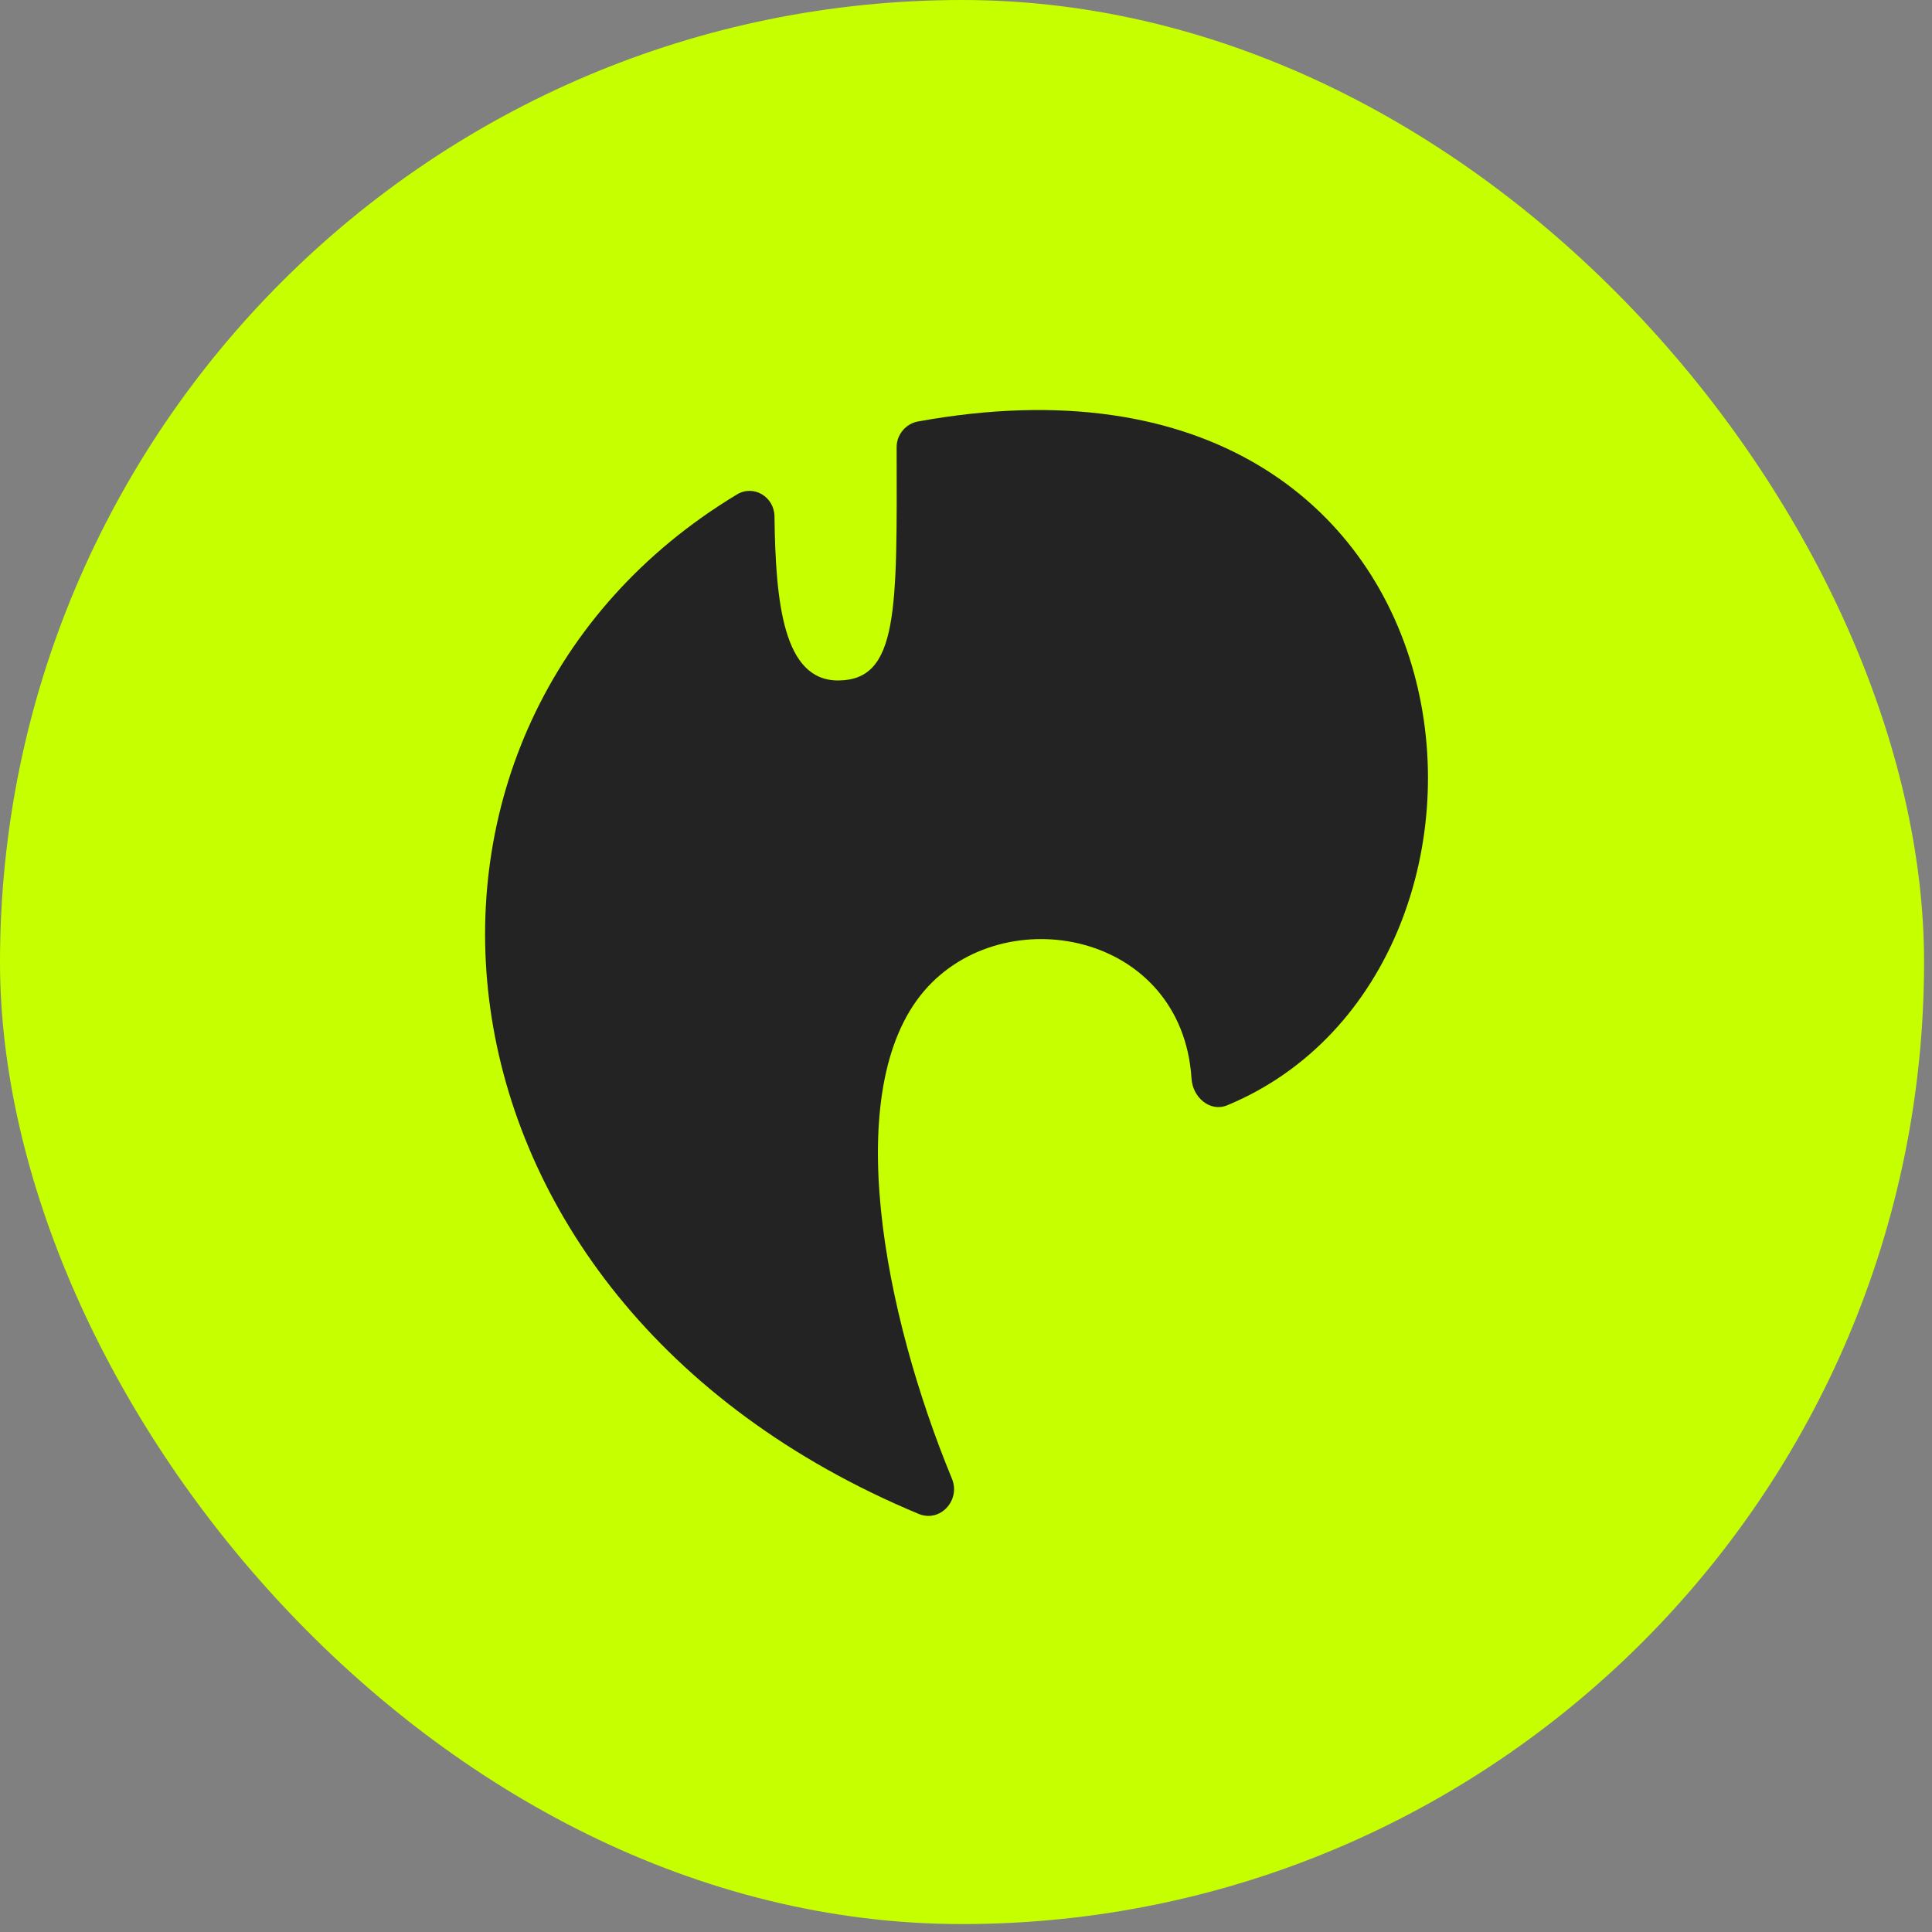 <?xml version="1.0" encoding="UTF-8"?> <svg xmlns="http://www.w3.org/2000/svg" width="39" height="39" viewBox="0 0 39 39" fill="none"><rect x="0" y="0" width="39" height="39" fill="#808080" stroke="none"/><rect width="38.84" height="38.84" rx="19.42" fill="#C5FF00"></rect><path d="M18.544 30.56C18.979 30.741 19.396 30.284 19.216 29.849C17.843 26.524 16.956 21.994 18.653 20.006C20.259 18.125 23.864 18.807 24.053 21.777C24.077 22.153 24.427 22.456 24.775 22.311C31.431 19.548 30.242 6.383 18.531 8.508C18.285 8.553 18.1 8.773 18.1 9.023C18.106 12.308 18.146 13.736 16.915 13.736C15.812 13.736 15.656 12.161 15.634 10.425C15.63 10.03 15.215 9.777 14.877 9.981C7.19 14.613 8.067 26.194 18.544 30.56Z" fill="#232323"></path></svg> 
